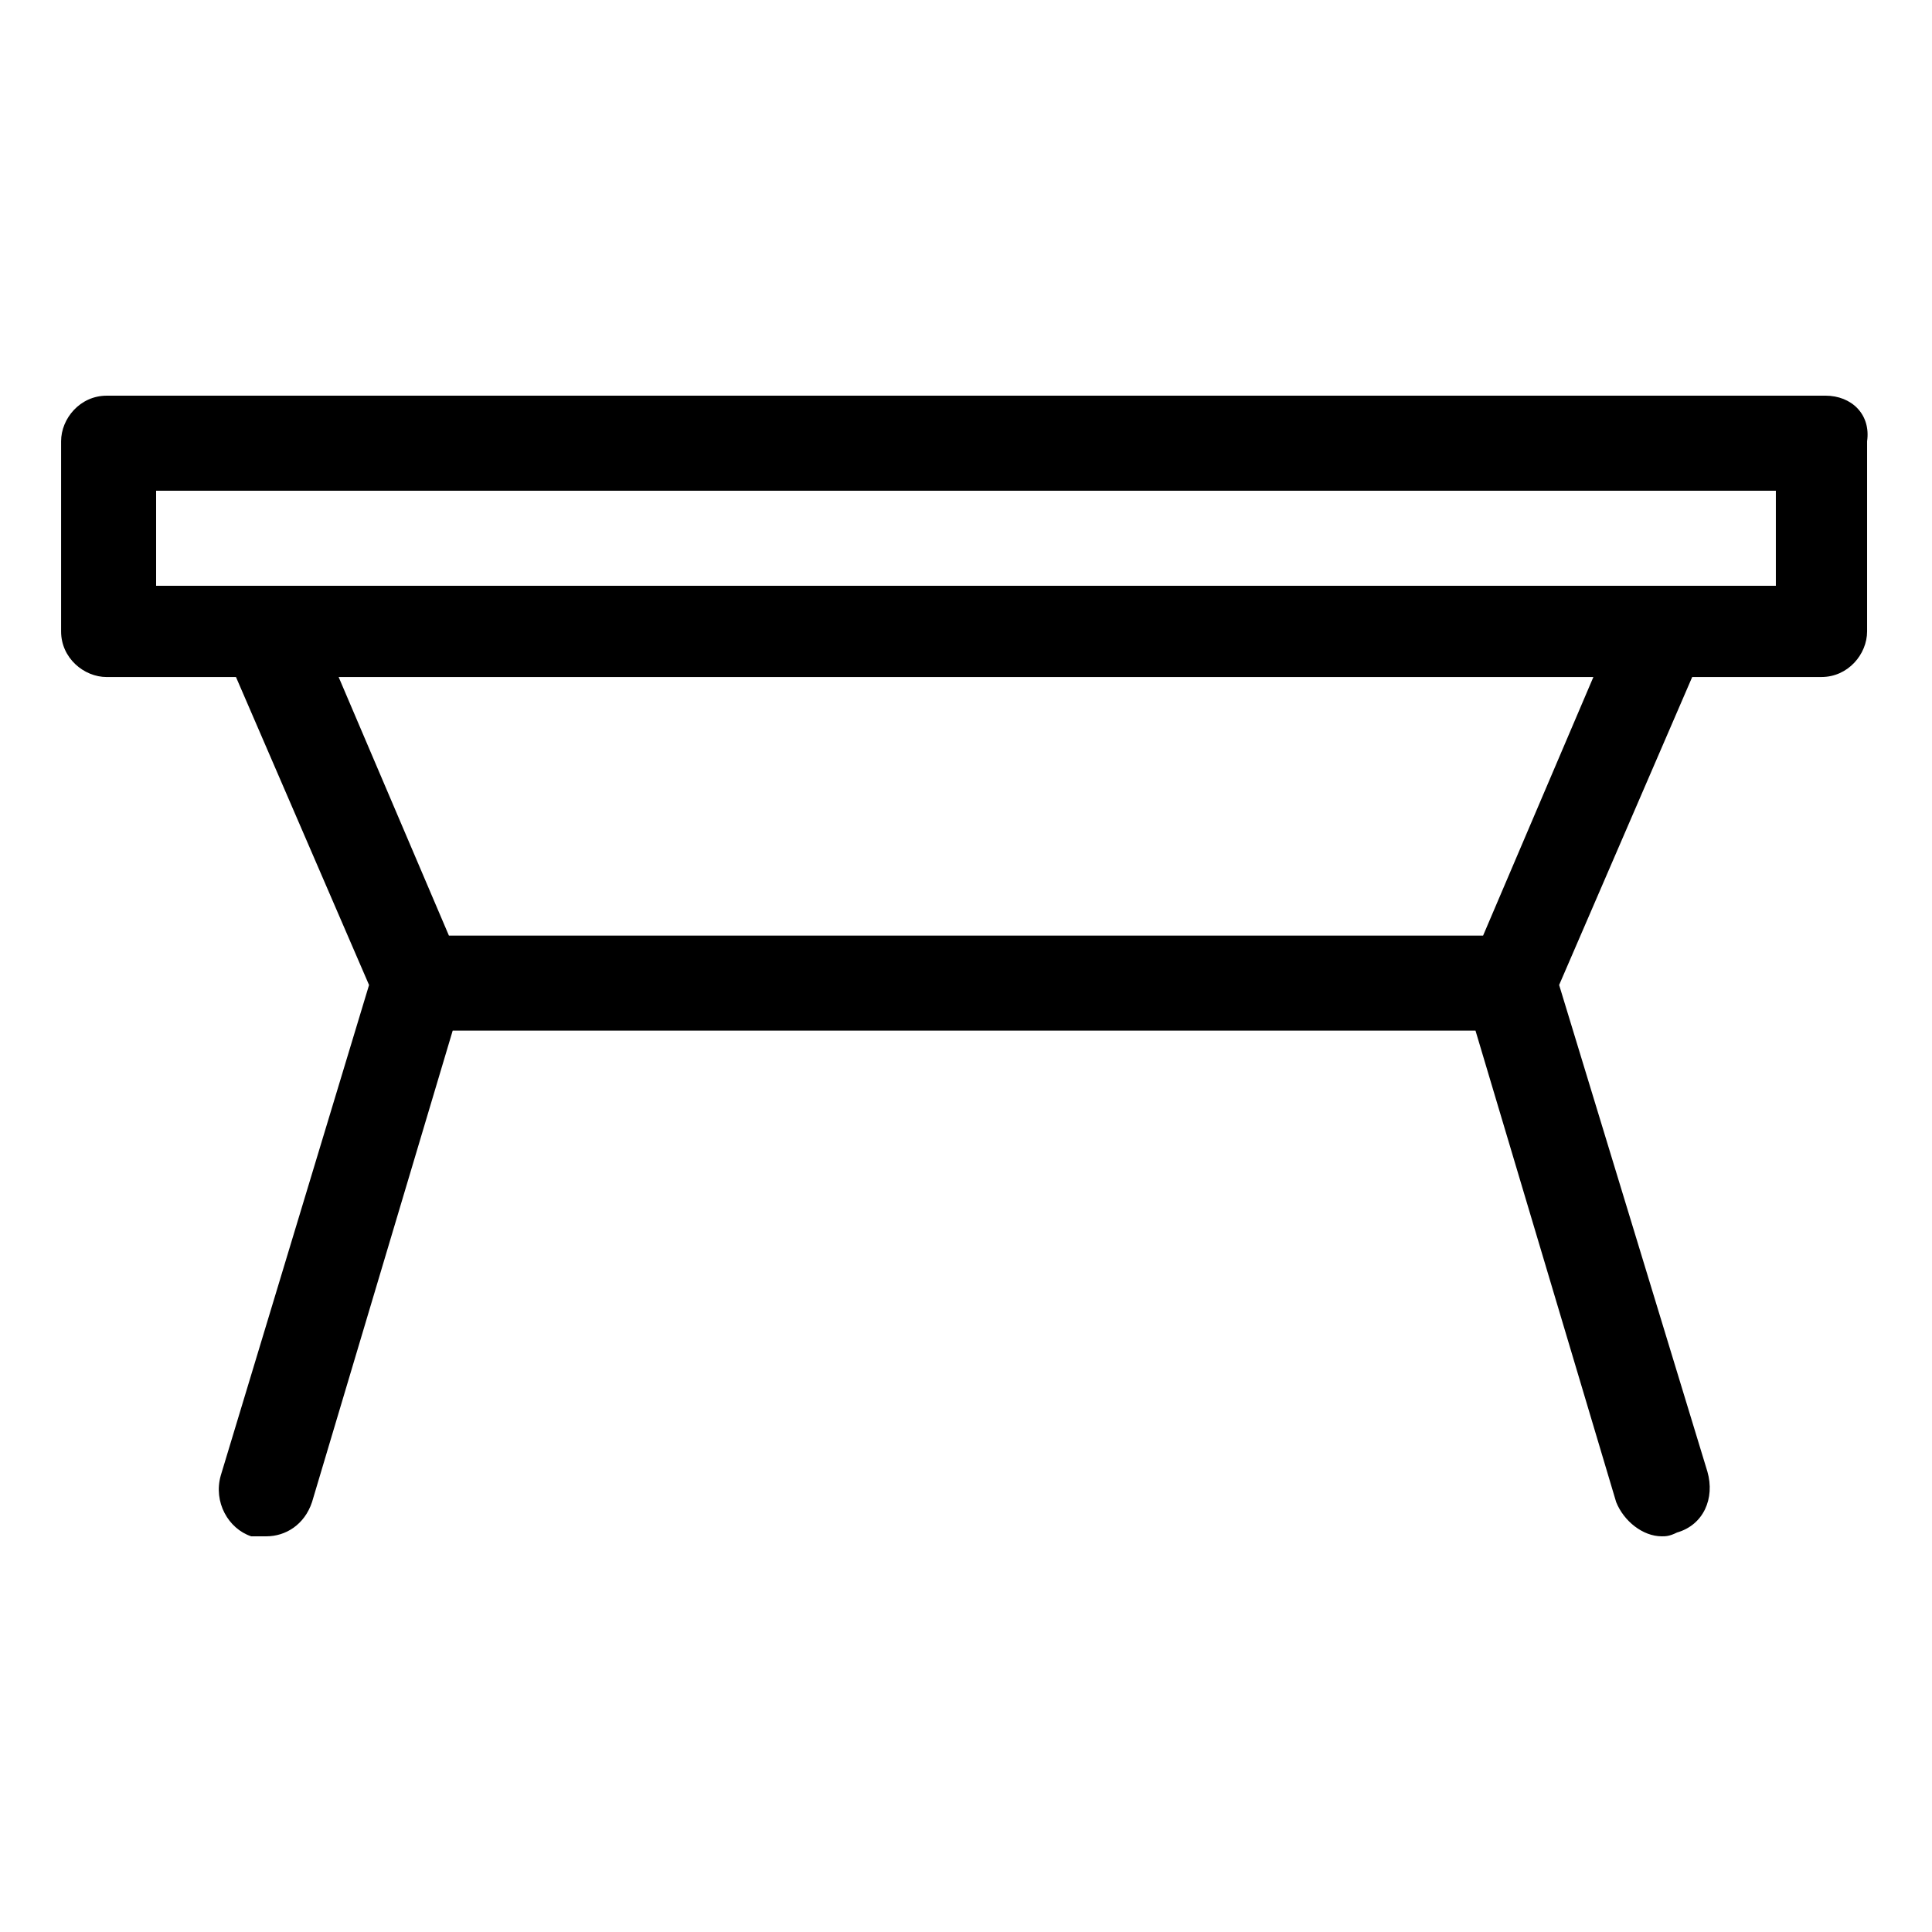 <?xml version="1.0" encoding="UTF-8"?>
<!-- The Best Svg Icon site in the world: iconSvg.co, Visit us! https://iconsvg.co -->
<svg fill="#000000" width="800px" height="800px" version="1.1" viewBox="144 144 512 512" xmlns="http://www.w3.org/2000/svg">
 <path d="m627.72 248.86h-455.44c-7.055 0-12.09 6.047-12.09 12.09v50.383c0 7.055 6.047 12.09 12.09 12.09h34.258l35.266 81.617-39.297 129.98c-2.016 7.055 2.016 14.105 8.062 16.121h4.031c5.039 0 10.078-3.023 12.09-9.07l37.281-124.95h271.05l37.281 124.95c2.016 5.039 7.055 9.07 12.09 9.07 1.008 0 2.016 0 4.031-1.008 7.055-2.016 10.078-9.07 8.062-16.121l-39.297-128.98 35.266-81.617h34.258c7.055 0 12.09-6.047 12.09-12.09v-50.383c1.012-7.051-4.027-12.09-11.082-12.09zm-90.684 143.08h-274.07l-29.223-68.52h332.52zm77.586-92.699h-429.25v-25.191h429.25z"/>
</svg>